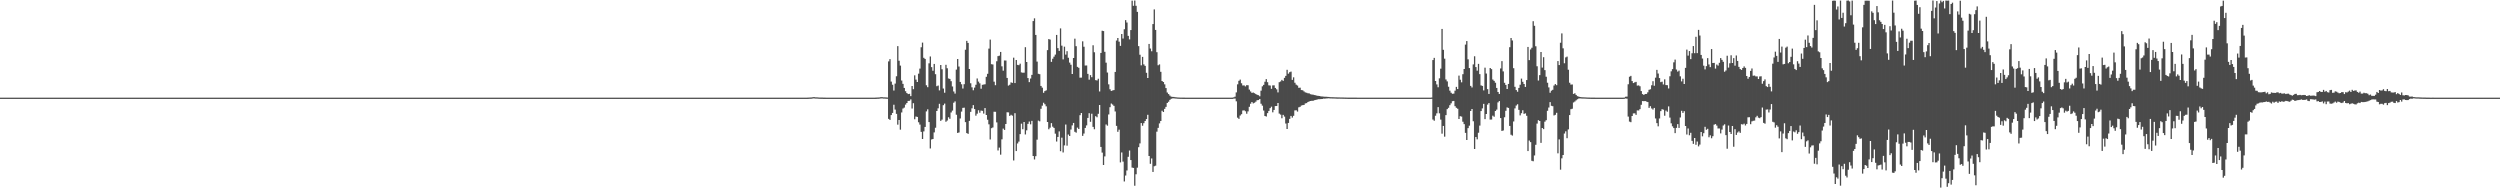 <?xml version="1.0" encoding="UTF-8"?>
<svg xmlns="http://www.w3.org/2000/svg" width="1920" height="150">
  <path d="M0 75.000h1v1.000H0zM1 75.000h1v1.000H1zM2 75.000h1v1.000H2zM3 75.000h1v1.000H3zM4 75.000h1v1.000H4zM5 75.000h1v1.000H5zM6 75.000h1v1.000H6zM7 75.000h1v1.000H7zM8 75.000h1v1.000H8zM9 75.000h1v1.000H9zM10 75.000h1v1.000H10zM11 75.000h1v1.000H11zM12 75.000h1v1.000H12zM13 75.000h1v1.000H13zM14 75.000h1v1.000H14zM15 75.000h1v1.000H15zM16 75.000h1v1.000H16zM17 75.000h1v1.000H17zM18 75.000h1v1.000H18zM19 75.000h1v1.000H19zM20 75.000h1v1.000H20zM21 75.000h1v1.000H21zM22 75.000h1v1.000H22zM23 75.000h1v1.000H23zM24 75.000h1v1.000H24zM25 75.000h1v1.000H25zM26 75.000h1v1.000H26zM27 75.000h1v1.000H27zM28 75.000h1v1.000H28zM29 75.000h1v1.000H29zM30 75.000h1v1.000H30zM31 75.000h1v1.000H31zM32 75.000h1v1.000H32zM33 75.000h1v1.000H33zM34 75.000h1v1.000H34zM35 75.000h1v1.000H35zM36 75.000h1v1.000H36zM37 75.000h1v1.000H37zM38 75.000h1v1.000H38zM39 75.000h1v1.000H39zM40 75.000h1v1.000H40zM41 75.000h1v1.000H41zM42 75.000h1v1.000H42zM43 75.000h1v1.000H43zM44 75.000h1v1.000H44zM45 75.000h1v1.000H45zM46 75.000h1v1.000H46zM47 75.000h1v1.000H47zM48 75.000h1v1.000H48zM49 75.000h1v1.000H49zM50 75.000h1v1.000H50zM51 75.000h1v1.000H51zM52 75.000h1v1.000H52zM53 75.000h1v1.000H53zM54 75.000h1v1.000H54zM55 75.000h1v1.000H55zM56 75.000h1v1.000H56zM57 75.000h1v1.000H57zM58 75.000h1v1.000H58zM59 75.000h1v1.000H59zM60 75.000h1v1.000H60zM61 75.000h1v1.000H61zM62 75.000h1v1.000H62zM63 75.000h1v1.000H63zM64 75.000h1v1.000H64zM65 75.000h1v1.000H65zM66 75.000h1v1.000H66zM67 75.000h1v1.000H67zM68 75.000h1v1.000H68zM69 75.000h1v1.000H69zM70 75.000h1v1.000H70zM71 75.000h1v1.000H71zM72 75.000h1v1.000H72zM73 75.000h1v1.000H73zM74 75.000h1v1.000H74zM75 75.000h1v1.000H75zM76 75.000h1v1.000H76zM77 75.000h1v1.000H77zM78 75.000h1v1.000H78zM79 75.000h1v1.000H79zM80 75.000h1v1.000H80zM81 75.000h1v1.000H81zM82 75.000h1v1.000H82zM83 75.000h1v1.000H83zM84 75.000h1v1.000H84zM85 75.000h1v1.000H85zM86 75.000h1v1.000H86zM87 75.000h1v1.000H87zM88 75.000h1v1.000H88zM89 75.000h1v1.000H89zM90 75.000h1v1.000H90zM91 75.000h1v1.000H91zM92 75.000h1v1.000H92zM93 75.000h1v1.000H93zM94 75.000h1v1.000H94zM95 75.000h1v1.000H95zM96 75.000h1v1.000H96zM97 75.000h1v1.000H97zM98 75.000h1v1.000H98zM99 75.000h1v1.000H99zM100 75.000h1v1.000H100zM101 75.000h1v1.000H101zM102 75.000h1v1.000H102zM103 75.000h1v1.000H103zM104 75.000h1v1.000H104zM105 75.000h1v1.000H105zM106 75.000h1v1.000H106zM107 75.000h1v1.000H107zM108 75.000h1v1.000H108zM109 75.000h1v1.000H109zM110 75.000h1v1.000H110zM111 75.000h1v1.000H111zM112 75.000h1v1.000H112zM113 75.000h1v1.000H113zM114 75.000h1v1.000H114zM115 75.000h1v1.000H115zM116 75.000h1v1.000H116zM117 75.000h1v1.000H117zM118 75.000h1v1.000H118zM119 75.000h1v1.000H119zM120 75.000h1v1.000H120zM121 75.000h1v1.000H121zM122 75.000h1v1.000H122zM123 75.000h1v1.000H123zM124 75.000h1v1.000H124zM125 75.000h1v1.000H125zM126 75.000h1v1.000H126zM127 75.000h1v1.000H127zM128 75.000h1v1.000H128zM129 75.000h1v1.000H129zM130 75.000h1v1.000H130zM131 75.000h1v1.000H131zM132 75.000h1v1.000H132zM133 75.000h1v1.000H133zM134 75.000h1v1.000H134zM135 75.000h1v1.000H135zM136 75.000h1v1.000H136zM137 75.000h1v1.000H137zM138 75.000h1v1.000H138zM139 75.000h1v1.000H139zM140 75.000h1v1.000H140zM141 75.000h1v1.000H141zM142 75.000h1v1.000H142zM143 75.000h1v1.000H143zM144 75.000h1v1.000H144zM145 75.000h1v1.000H145zM146 75.000h1v1.000H146zM147 75.000h1v1.000H147zM148 75.000h1v1.000H148zM149 75.000h1v1.000H149zM150 75.000h1v1.000H150zM151 75.000h1v1.000H151zM152 75.000h1v1.000H152zM153 75.000h1v1.000H153zM154 75.000h1v1.000H154zM155 75.000h1v1.000H155zM156 75.000h1v1.000H156zM157 75.000h1v1.000H157zM158 75.000h1v1.000H158zM159 75.000h1v1.000H159zM160 75.000h1v1.000H160zM161 75.000h1v1.000H161zM162 75.000h1v1.000H162zM163 75.000h1v1.000H163zM164 75.000h1v1.000H164zM165 75.000h1v1.000H165zM166 75.000h1v1.000H166zM167 75.000h1v1.000H167zM168 75.000h1v1.000H168zM169 75.000h1v1.000H169zM170 75.000h1v1.000H170zM171 75.000h1v1.000H171zM172 75.000h1v1.000H172zM173 75.000h1v1.000H173zM174 75.000h1v1.000H174zM175 75.000h1v1.000H175zM176 75.000h1v1.000H176zM177 75.000h1v1.000H177zM178 75.000h1v1.000H178zM179 75.000h1v1.000H179zM180 75.000h1v1.000H180zM181 75.000h1v1.000H181zM182 75.000h1v1.000H182zM183 75.000h1v1.000H183zM184 75.000h1v1.000H184zM185 75.000h1v1.000H185zM186 75.000h1v1.000H186zM187 75.000h1v1.000H187zM188 75.000h1v1.000H188zM189 75.000h1v1.000H189zM190 75.000h1v1.000H190zM191 75.000h1v1.000H191zM192 75.000h1v1.000H192zM193 75.000h1v1.000H193zM194 75.000h1v1.000H194zM195 75.000h1v1.000H195zM196 75.000h1v1.000H196zM197 75.000h1v1.000H197zM198 75.000h1v1.000H198zM199 75.000h1v1.000H199zM200 75.000h1v1.000H200zM201 75.000h1v1.000H201zM202 75.000h1v1.000H202zM203 75.000h1v1.000H203zM204 75.000h1v1.000H204zM205 75.000h1v1.000H205zM206 75.000h1v1.000H206zM207 75.000h1v1.000H207zM208 75.000h1v1.000H208zM209 75.000h1v1.000H209zM210 75.000h1v1.000H210zM211 75.000h1v1.000H211zM212 75.000h1v1.000H212zM213 75.000h1v1.000H213zM214 75.000h1v1.000H214zM215 75.000h1v1.000H215zM216 75.000h1v1.000H216zM217 75.000h1v1.000H217zM218 75.000h1v1.000H218zM219 75.000h1v1.000H219zM220 75.000h1v1.000H220zM221 75.000h1v1.000H221zM222 75.000h1v1.000H222zM223 75.000h1v1.000H223zM224 75.000h1v1.000H224zM225 75.000h1v1.000H225zM226 75.000h1v1.000H226zM227 75.000h1v1.000H227zM228 75.000h1v1.000H228zM229 75.000h1v1.000H229zM230 75.000h1v1.000H230zM231 75.000h1v1.000H231zM232 75.000h1v1.000H232zM233 75.000h1v1.000H233zM234 75.000h1v1.000H234zM235 75.000h1v1.000H235zM236 75.000h1v1.000H236zM237 75.000h1v1.000H237zM238 75.000h1v1.000H238zM239 75.000h1v1.000H239zM240 75.000h1v1.000H240zM241 75.000h1v1.000H241zM242 75.000h1v1.000H242zM243 75.000h1v1.000H243zM244 75.000h1v1.000H244zM245 75.000h1v1.000H245zM246 75.000h1v1.000H246zM247 75.000h1v1.000H247zM248 75.000h1v1.000H248zM249 75.000h1v1.000H249zM250 75.000h1v1.000H250zM251 75.000h1v1.000H251zM252 75.000h1v1.000H252zM253 75.000h1v1.000H253zM254 75.000h1v1.000H254zM255 75.000h1v1.000H255zM256 75.000h1v1.000H256zM257 75.000h1v1.000H257zM258 75.000h1v1.000H258zM259 75.000h1v1.000H259zM260 75.000h1v1.000H260zM261 75.000h1v1.000H261zM262 75.000h1v1.000H262zM263 75.000h1v1.000H263zM264 75.000h1v1.000H264zM265 75.000h1v1.000H265zM266 75.000h1v1.000H266zM267 75.000h1v1.000H267zM268 75.000h1v1.000H268zM269 75.000h1v1.000H269zM270 75.000h1v1.000H270zM271 75.000h1v1.000H271zM272 75.000h1v1.000H272zM273 75.000h1v1.000H273zM274 75.000h1v1.000H274zM275 75.000h1v1.000H275zM276 75.000h1v1.000H276zM277 75.000h1v1.000H277zM278 75.000h1v1.000H278zM279 75.000h1v1.000H279zM280 75.000h1v1.000H280zM281 75.000h1v1.000H281zM282 75.000h1v1.000H282zM283 75.000h1v1.000H283zM284 75.000h1v1.000H284zM285 75.000h1v1.000H285zM286 75.000h1v1.000H286zM287 75.000h1v1.000H287zM288 75.000h1v1.000H288zM289 75.000h1v1.000H289zM290 75.000h1v1.000H290zM291 75.000h1v1.000H291zM292 75.000h1v1.000H292zM293 75.000h1v1.000H293zM294 75.000h1v1.000H294zM295 75.000h1v1.000H295zM296 75.000h1v1.000H296zM297 75.000h1v1.000H297zM298 75.000h1v1.000H298zM299 75.000h1v1.000H299zM300 75.000h1v1.000H300zM301 75.000h1v1.000H301zM302 75.000h1v1.000H302zM303 75.000h1v1.000H303zM304 75.000h1v1.000H304zM305 75.000h1v1.000H305zM306 75.000h1v1.000H306zM307 75.000h1v1.000H307zM308 75.000h1v1.000H308zM309 75.000h1v1.000H309zM310 75.000h1v1.000H310zM311 75.000h1v1.000H311zM312 75.000h1v1.000H312zM313 75.000h1v1.000H313zM314 75.000h1v1.000H314zM315 75.000h1v1.000H315zM316 75.000h1v1.000H316zM317 75.000h1v1.000H317zM318 75.000h1v1.000H318zM319 75.000h1v1.000H319zM320 75.000h1v1.000H320zM321 75.000h1v1.000H321zM322 75.000h1v1.000H322zM323 75.000h1v1.000H323zM324 75.000h1v1.000H324zM325 75.000h1v1.000H325zM326 75.000h1v1.000H326zM327 75.000h1v1.000H327zM328 75.000h1v1.000H328zM329 75.000h1v1.000H329zM330 75.000h1v1.000H330zM331 75.000h1v1.000H331zM332 75.000h1v1.000H332zM333 75.000h1v1.000H333zM334 75.000h1v1.000H334zM335 75.000h1v1.000H335zM336 75.000h1v1.000H336zM337 75.000h1v1.000H337zM338 75.000h1v1.000H338zM339 75.000h1v1.000H339zM340 75.000h1v1.000H340zM341 75.000h1v1.000H341zM342 75.000h1v1.000H342zM343 75.000h1v1.000H343zM344 75.000h1v1.000H344zM345 75.000h1v1.000H345zM346 75.000h1v1.000H346zM347 75.000h1v1.000H347zM348 75.000h1v1.000H348zM349 75.000h1v1.000H349zM350 75.000h1v1.000H350zM351 75.000h1v1.000H351zM352 75.000h1v1.000H352zM353 75.000h1v1.000H353zM354 75.000h1v1.000H354zM355 75.000h1v1.000H355zM356 75.000h1v1.000H356zM357 75.000h1v1.000H357zM358 75.000h1v1.000H358zM359 75.000h1v1.000H359zM360 75.000h1v1.000H360zM361 75.000h1v1.000H361zM362 75.000h1v1.000H362zM363 75.000h1v1.000H363zM364 75.000h1v1.000H364zM365 75.000h1v1.000H365zM366 75.000h1v1.000H366zM367 75.000h1v1.000H367zM368 75.000h1v1.000H368zM369 75.000h1v1.000H369zM370 75.000h1v1.000H370zM371 75.000h1v1.000H371zM372 75.000h1v1.000H372zM373 75.000h1v1.000H373zM374 75.000h1v1.000H374zM375 75.000h1v1.000H375zM376 75.000h1v1.000H376zM377 75.000h1v1.000H377zM378 75.000h1v1.000H378zM379 75.000h1v1.000H379zM380 75.000h1v1.000H380zM381 75.000h1v1.000H381zM382 75.000h1v1.000H382zM383 75.000h1v1.000H383zM384 75.000h1v1.000H384zM385 75.000h1v1.000H385zM386 75.000h1v1.000H386zM387 75.000h1v1.000H387zM388 75.000h1v1.000H388zM389 75.000h1v1.000H389zM390 75.000h1v1.000H390zM391 75.000h1v1.000H391zM392 75.000h1v1.000H392zM393 75.000h1v1.000H393zM394 75.000h1v1.000H394zM395 75.000h1v1.000H395zM396 75.000h1v1.000H396zM397 75.000h1v1.000H397zM398 75.000h1v1.000H398zM399 75.000h1v1.000H399zM400 75.000h1v1.000H400zM401 75.000h1v1.000H401zM402 75.000h1v1.000H402zM403 75.000h1v1.000H403zM404 75.000h1v1.000H404zM405 75.000h1v1.000H405zM406 75.000h1v1.000H406zM407 75.000h1v1.000H407zM408 75.000h1v1.000H408zM409 75.000h1v1.000H409zM410 75.000h1v1.000H410zM411 75.000h1v1.000H411zM412 75.000h1v1.000H412zM413 75.000h1v1.000H413zM414 75.000h1v1.000H414zM415 75.000h1v1.000H415zM416 75.000h1v1.000H416zM417 75.000h1v1.000H417zM418 75.000h1v1.000H418zM419 75.000h1v1.000H419zM420 75.000h1v1.000H420zM421 75.000h1v1.000H421zM422 75.000h1v1.000H422zM423 75.000h1v1.000H423zM424 75.000h1v1.000H424zM425 75.000h1v1.000H425zM426 75.000h1v1.000H426zM427 75.000h1v1.000H427zM428 75.000h1v1.000H428zM429 75.000h1v1.000H429zM430 75.000h1v1.000H430zM431 75.000h1v1.000H431zM432 75.000h1v1.000H432zM433 75.000h1v1.000H433zM434 75.000h1v1.000H434zM435 75.000h1v1.000H435zM436 75.000h1v1.000H436zM437 75.000h1v1.000H437zM438 75.000h1v1.000H438zM439 75.000h1v1.000H439zM440 75.000h1v1.000H440zM441 75.000h1v1.000H441zM442 75.000h1v1.000H442zM443 75.000h1v1.000H443zM444 75.000h1v1.000H444zM445 75.000h1v1.000H445zM446 75.000h1v1.000H446zM447 75.000h1v1.000H447zM448 75.000h1v1.000H448zM449 75.000h1v1.000H449zM450 75.000h1v1.000H450zM451 75.000h1v1.000H451zM452 75.000h1v1.000H452zM453 75.000h1v1.000H453zM454 75.000h1v1.000H454zM455 75.000h1v1.000H455zM456 75.000h1v1.000H456zM457 75.000h1v1.000H457zM458 75.000h1v1.000H458zM459 75.000h1v1.000H459zM460 75.000h1v1.000H460zM461 75.000h1v1.000H461zM462 75.000h1v1.000H462zM463 75.000h1v1.000H463zM464 75.000h1v1.000H464zM465 75.000h1v1.000H465zM466 75.000h1v1.000H466zM467 75.000h1v1.000H467zM468 75.000h1v1.000H468zM469 75.000h1v1.000H469zM470 75.000h1v1.000H470zM471 75.000h1v1.000H471zM472 75.000h1v1.000H472zM473 75.000h1v1.000H473zM474 75.000h1v1.000H474zM475 75.000h1v1.000H475zM476 75.000h1v1.000H476zM477 75.000h1v1.000H477zM478 75.000h1v1.000H478zM479 75.000h1v1.000H479zM480 75.000h1v1.000H480zM481 75.000h1v1.000H481zM482 75.000h1v1.000H482zM483 75.000h1v1.000H483zM484 75.000h1v1.000H484zM485 75.000h1v1.000H485zM486 75.000h1v1.000H486zM487 75.000h1v1.000H487zM488 75.000h1v1.000H488zM489 75.000h1v1.000H489zM490 75.000h1v1.000H490zM491 75.000h1v1.000H491zM492 75.000h1v1.000H492zM493 75.000h1v1.000H493zM494 75.000h1v1.000H494zM495 75.000h1v1.000H495zM496 75.000h1v1.000H496zM497 75.000h1v1.000H497zM498 75.000h1v1.000H498zM499 75.000h1v1.000H499zM500 75.000h1v1.000H500zM501 75.000h1v1.000H501zM502 75.000h1v1.000H502zM503 75.000h1v1.000H503zM504 75.000h1v1.000H504zM505 75.000h1v1.000H505zM506 75.000h1v1.000H506zM507 75.000h1v1.000H507zM508 75.000h1v1.000H508zM509 75.000h1v1.000H509zM510 75.000h1v1.000H510zM511 75.000h1v1.000H511zM512 75.000h1v1.000H512zM513 75.000h1v1.000H513zM514 75.000h1v1.000H514zM515 75.000h1v1.000H515zM516 75.000h1v1.000H516zM517 75.000h1v1.000H517zM518 75.000h1v1.000H518zM519 75.000h1v1.000H519zM520 75.000h1v1.000H520zM521 75.000h1v1.000H521zM522 75.000h1v1.000H522zM523 75.000h1v1.000H523zM524 75.000h1v1.000H524zM525 75.000h1v1.000H525zM526 75.000h1v1.000H526zM527 75.000h1v1.000H527zM528 75.000h1v1.000H528zM529 75.000h1v1.000H529zM530 75.000h1v1.000H530zM531 75.000h1v1.000H531zM532 75.000h1v1.000H532zM533 75.000h1v1.000H533zM534 75.000h1v1.000H534zM535 75.000h1v1.000H535zM536 75.000h1v1.000H536zM537 75.000h1v1.000H537zM538 75.000h1v1.000H538zM539 75.000h1v1.000H539zM540 75.000h1v1.000H540zM541 75.000h1v1.000H541zM542 75.000h1v1.000H542zM543 75.000h1v1.000H543zM544 75.000h1v1.000H544zM545 75.000h1v1.000H545zM546 75.000h1v1.000H546zM547 75.000h1v1.000H547zM548 75.000h1v1.000H548zM549 75.000h1v1.000H549zM550 75.000h1v1.000H550zM551 75.000h1v1.000H551zM552 75.000h1v1.000H552zM553 75.000h1v1.000H553zM554 75.000h1v1.000H554zM555 75.000h1v1.000H555zM556 75.000h1v1.000H556zM557 75.000h1v1.000H557zM558 75.000h1v1.000H558zM559 75.000h1v1.000H559zM560 75.000h1v1.000H560zM561 75.000h1v1.000H561zM562 75.000h1v1.000H562zM563 75.000h1v1.000H563zM564 75.000h1v1.000H564zM565 75.000h1v1.000H565zM566 75.000h1v1.000H566zM567 75.000h1v1.000H567zM568 75.000h1v1.000H568zM569 75.000h1v1.000H569zM570 75.000h1v1.000H570zM571 75.000h1v1.000H571zM572 75.000h1v1.000H572zM573 75.000h1v1.000H573zM574 75.000h1v1.000H574zM575 75.000h1v1.000H575zM576 75.000h1v1.000H576zM577 75.000h1v1.000H577zM578 75.000h1v1.000H578zM579 75.000h1v1.000H579zM580 75.000h1v1.000H580zM581 75.000h1v1.000H581zM582 75.000h1v1.000H582zM583 75.000h1v1.000H583zM584 75.000h1v1.000H584zM585 75.000h1v1.000H585zM586 75.000h1v1.000H586zM587 75.000h1v1.000H587zM588 75.000h1v1.000H588zM589 75.000h1v1.000H589zM590 75.000h1v1.000H590zM591 75.000h1v1.000H591zM592 75.000h1v1.000H592zM593 75.000h1v1.000H593zM594 75.000h1v1.000H594zM595 75.000h1v1.000H595zM596 75.000h1v1.000H596zM597 75.000h1v1.000H597zM598 75.000h1v1.000H598zM599 75.000h1v1.000H599zM600 75.000h1v1.000H600zM601 75.000h1v1.000H601zM602 75.000h1v1.000H602zM603 75.000h1v1.000H603zM604 75.000h1v1.000H604zM605 75.000h1v1.000H605zM606 75.000h1v1.000H606zM607 75.000h1v1.000H607zM608 75.000h1v1.000H608zM609 75.000h1v1.000H609zM610 75.000h1v1.000H610zM611 75.000h1v1.000H611zM612 75.000h1v1.000H612zM613 75.000h1v1.000H613zM614 75.000h1v1.000H614zM615 75.000h1v1.000H615zM616 75.000h1v1.000H616zM617 75.000h1v1.000H617zM618 75.000h1v1.000H618zM619 75.000h1v1.000H619zM620 74.978h1v1.000H620zM621 74.903h1v1.000H621zM622 74.867h1v1.000H622zM623 74.814h1v1.000H623zM624 74.588h1v1.000H624zM625 74.611h1v1.000H625zM626 74.729h1v1.000H626zM627 74.740h1v1.000H627zM628 74.842h1v1.000H628zM629 74.902h1v1.000H629zM630 74.927h1v1.000H630zM631 74.924h1v1.000H631zM632 74.961h1v1.000H632zM633 74.976h1v1.000H633zM634 74.984h1v1.000H634zM635 74.988h1v1.000H635zM636 74.989h1v1.000H636zM637 74.993h1v1.000H637zM638 74.996h1v1.000H638zM639 74.997h1v1.000H639zM640 74.997h1v1.000H640zM641 74.999h1v1.000H641zM642 74.999h1v1.000H642zM643 74.999h1v1.000H643zM644 74.999h1v1.000H644zM645 75.000h1v1.000H645zM646 75.000h1v1.000H646zM647 75.000h1v1.000H647zM648 75.000h1v1.000H648zM649 75.000h1v1.000H649zM650 75.000h1v1.000H650zM651 75.000h1v1.000H651zM652 75.000h1v1.000H652zM653 75.000h1v1.000H653zM654 75.000h1v1.000H654zM655 75.000h1v1.000H655zM656 75.000h1v1.000H656zM657 75.000h1v1.000H657zM658 75.000h1v1.000H658zM659 75.000h1v1.000H659zM660 75.000h1v1.000H660zM661 75.000h1v1.000H661zM662 75.000h1v1.000H662zM663 75.000h1v1.000H663zM664 75.000h1v1.000H664zM665 75.000h1v1.000H665zM666 75.000h1v1.000H666zM667 75.000h1v1.000H667zM668 75.000h1v1.000H668zM669 75.000h1v1.000H669zM670 75.000h1v1.000H670zM671 75.000h1v1.000H671zM672 74.978h1v1.000H672zM673 74.905h1v1.000H673zM674 74.873h1v1.000H674zM675 74.800h1v1.000H675zM676 74.615h1v1.000H676zM677 74.574h1v1.000H677zM678 74.737h1v1.000H678zM679 74.744h1v1.000H679zM680 74.826h1v1.000H680zM681 74.884h1v1.000H681zM682 47.148h1v44.122H682zM683 45.392h1v46.718H683zM684 62.686h1v25.664H684zM685 65.085h1v21.625H685zM686 69.551h1v10.862H686zM687 64.191h1v19.969H687zM688 58.592h1v28.876H688zM689 35.420h1v60.317H689zM690 46.651h1v45.523H690zM691 50.367h1v49.230H691zM692 61.825h1v24.557H692zM693 64.417h1v18.911H693zM694 67.509h1v15.118H694zM695 70.038h1v10.282H695zM696 71.461h1v7.656H696zM697 72.251h1v5.283H697zM698 72.024h1v5.373H698zM699 73.826h1v2.505H699zM700 66.066h1v17.288H700zM701 68.491h1v10.781H701zM702 57.830h1v33.745H702zM703 61.122h1v28.362H703zM704 62.994h1v26.832H704zM705 56.596h1v37.293H705zM706 52.674h1v43.009H706zM707 36.298h1v64.982H707zM708 32.729h1v74.016H708zM709 44.373h1v56.528H709zM710 45.276h1v52.206H710zM711 65.503h1v20.073H711zM712 66.981h1v17.000H712zM713 48.614h1v45.116H713zM714 43.345h1v70.661H714zM715 51.545h1v55.542H715zM716 54.347h1v52.402H716zM717 49.118h1v52.557H717zM718 56.991h1v41.134H718zM719 66.226h1v19.037H719zM720 65.681h1v17.521H720zM721 69.443h1v10.256H721zM722 49.897h1v42.928H722zM723 53.172h1v38.670H723zM724 67.992h1v12.812H724zM725 71.209h1v8.333H725zM726 49.758h1v43.734H726zM727 52.404h1v40.169H727zM728 60.277h1v29.759H728zM729 60.642h1v30.579H729zM730 62.365h1v24.006H730zM731 66.425h1v18.536H731zM732 70.226h1v8.694H732zM733 71.887h1v6.008H733zM734 53.432h1v34.690H734zM735 45.308h1v56.797H735zM736 51.114h1v50.618H736zM737 62.935h1v28.052H737zM738 64.707h1v20.996H738zM739 67.975h1v14.887H739zM740 64.644h1v18.029H740zM741 38.174h1v55.616H741zM742 31.385h1v70.785H742zM743 32.970h1v69.845H743zM744 53.002h1v39.834H744zM745 63.943h1v21.987H745zM746 67.094h1v16.108H746zM747 69.341h1v11.391H747zM748 67.298h1v16.456H748zM749 65.086h1v23.760H749zM750 60.236h1v27.035H750zM751 62.655h1v22.015H751zM752 64.009h1v22.591H752zM753 68.153h1v16.777H753zM754 65.104h1v20.039H754zM755 64.923h1v22.302H755zM756 64.700h1v18.279H756zM757 58.991h1v29.317H757zM758 56.666h1v35.306H758zM759 37.327h1v58.140H759zM760 30.406h1v76.680H760zM761 49.297h1v49.161H761zM762 49.530h1v48.362H762zM763 62.701h1v23.132H763zM764 65.446h1v20.410H764zM765 47.053h1v46.936H765zM766 43.087h1v72.487H766zM767 42.732h1v70.613H767zM768 39.869h1v78.925H768zM769 50.923h1v56.083H769zM770 54.268h1v44.505H770zM771 46.429h1v53.349H771zM772 46.491h1v48.761H772zM773 59.831h1v26.377H773zM774 65.751h1v20.565H774zM775 65.069h1v23.986H775zM776 63.289h1v24.898H776zM777 63.629h1v25.208H777zM778 44.311h1v78.911H778zM779 63.794h1v23.122H779zM780 46.087h1v69.910H780zM781 49.824h1v60.353H781zM782 50.063h1v58.686H782zM783 48.908h1v54.127H783zM784 55.623h1v39.335H784zM785 55.842h1v43.364H785zM786 55.819h1v37.868H786zM787 36.243h1v67.043H787zM788 47.620h1v52.470H788zM789 59.934h1v35.212H789zM790 63.075h1v30.258H790zM791 60.340h1v35.168H791zM792 57.516h1v35.326H792zM793 16.165h1v103.623H793zM794 14.104h1v108.350H794zM795 26.819h1v93.137H795zM796 47.303h1v59.951H796zM797 56.688h1v35.916H797zM798 57.000h1v36.164H798zM799 66.018h1v17.555H799zM800 67.351h1v13.780H800zM801 71.266h1v7.610H801zM802 69.916h1v10.151H802zM803 69.355h1v12.286H803zM804 38.481h1v55.208H804zM805 30.014h1v69.272H805zM806 30.439h1v67.618H806zM807 47.525h1v47.032H807zM808 45.098h1v52.175H808zM809 43.535h1v54.732H809zM810 41.918h1v60.759H810zM811 26.812h1v81.883H811zM812 36.984h1v68.160H812zM813 39.060h1v61.858H813zM814 21.801h1v94.331H814zM815 35.087h1v70.643H815zM816 45.639h1v71.449H816zM817 35.823h1v75.828H817zM818 41.930h1v53.716H818zM819 39.307h1v72.569H819zM820 44.361h1v58.956H820zM821 48.079h1v56.380H821zM822 49.730h1v49.741H822zM823 56.816h1v39.497H823zM824 44.554h1v49.838H824zM825 29.679h1v71.519H825zM826 35.461h1v66.440H826zM827 51.354h1v46.644H827zM828 52.072h1v46.997H828zM829 59.661h1v28.819H829zM830 59.598h1v27.174H830zM831 31.726h1v72.600H831zM832 35.891h1v66.655H832zM833 50.309h1v47.926H833zM834 50.252h1v46.038H834zM835 56.752h1v33.827H835zM836 61.187h1v25.749H836zM837 57.712h1v35.809H837zM838 59.302h1v28.052H838zM839 34.779h1v62.662H839zM840 40.137h1v59.158H840zM841 61.554h1v27.686H841zM842 61.816h1v28.248H842zM843 60.454h1v26.939H843zM844 70.255h1v10.409H844zM845 40.641h1v72.180H845zM846 23.581h1v93.626H846zM847 23.836h1v102.901H847zM848 39.799h1v80.332H848zM849 48.111h1v47.492H849zM850 55.688h1v40.839H850zM851 64.776h1v23.142H851zM852 68.567h1v13.771H852zM853 69.816h1v9.688H853zM854 69.483h1v10.822H854zM855 69.149h1v12.140H855zM856 55.252h1v30.350H856zM857 31.140h1v65.510H857zM858 29.198h1v72.023H858zM859 31.982h1v67.621H859zM860 35.231h1v89.497H860zM861 26.106h1v90.965H861zM862 29.578h1v94.541H862zM863 22.476h1v116.876H863zM864 15.475h1v119.317H864zM865 17.326h1v113.605H865zM866 27.549h1v92.861H866zM867 30.252h1v85.336H867zM868 23.077h1v99.844H868zM869 0.527h1v128.201H869zM870 4.441h1v124.538H870zM871 0.434h1v142.219H871zM872 4.480h1v129.379H872zM873 9.117h1v119.666H873zM874 35.443h1v77.600H874zM875 42.023h1v68.093H875zM876 50.168h1v44.371H876zM877 43.680h1v52.881H877zM878 49.435h1v45.174H878zM879 50.593h1v42.326H879zM880 55.926h1v35.501H880zM881 59.897h1v28.249H881zM882 33.755h1v86.031H882zM883 37.293h1v88.487H883zM884 39.362h1v82.362H884zM885 18.491h1v113.532H885zM886 7.221h1v120.491H886zM887 22.992h1v104.217H887zM888 40.080h1v61.046H888zM889 50.115h1v48.073H889zM890 49.437h1v45.335H890zM891 55.120h1v37.819H891zM892 62.208h1v22.837H892zM893 62.953h1v23.059H893zM894 64.751h1v18.877H894zM895 67.610h1v14.477H895zM896 71.050h1v7.987H896zM897 72.249h1v5.900H897zM898 73.421h1v3.253H898zM899 74.225h1v1.650H899zM900 74.379h1v1.170H900zM901 74.439h1v1.081H901zM902 74.653h1v1.000H902zM903 74.751h1v1.000H903zM904 74.844h1v1.000H904zM905 74.885h1v1.000H905zM906 74.939h1v1.000H906zM907 74.950h1v1.000H907zM908 74.963h1v1.000H908zM909 74.962h1v1.000H909zM910 74.989h1v1.000H910zM911 74.987h1v1.000H911zM912 74.991h1v1.000H912zM913 74.995h1v1.000H913zM914 74.996h1v1.000H914zM915 74.997h1v1.000H915zM916 74.998h1v1.000H916zM917 74.999h1v1.000H917zM918 75.000h1v1.000H918zM919 75.000h1v1.000H919zM920 75.000h1v1.000H920zM921 75.000h1v1.000H921zM922 75.000h1v1.000H922zM923 75.000h1v1.000H923zM924 75.000h1v1.000H924zM925 75.000h1v1.000H925zM926 75.000h1v1.000H926zM927 75.000h1v1.000H927zM928 75.000h1v1.000H928zM929 75.000h1v1.000H929zM930 75.000h1v1.000H930zM931 75.000h1v1.000H931zM932 75.000h1v1.000H932zM933 75.000h1v1.000H933zM934 75.000h1v1.000H934zM935 75.000h1v1.000H935zM936 75.000h1v1.000H936zM937 75.000h1v1.000H937zM938 75.000h1v1.000H938zM939 75.000h1v1.000H939zM940 75.000h1v1.000H940zM941 75.000h1v1.000H941zM942 75.000h1v1.000H942zM943 75.000h1v1.000H943zM944 75.000h1v1.000H944zM945 75.000h1v1.000H945zM946 74.975h1v1.000H946zM947 74.759h1v1.000H947zM948 74.266h1v1.395H948zM949 70.973h1v6.850H949zM950 64.776h1v25.616H950zM951 62.071h1v29.204H951zM952 61.159h1v27.591H952zM953 63.935h1v23.768H953zM954 65.641h1v19.240H954zM955 65.584h1v19.166H955zM956 66.368h1v19.062H956zM957 65.391h1v21.976H957zM958 65.489h1v20.064H958zM959 68.825h1v13.182H959zM960 70.228h1v9.458H960zM961 71.317h1v7.010H961zM962 71.070h1v8.335H962zM963 71.565h1v7.348H963zM964 72.268h1v5.826H964zM965 72.795h1v4.174H965zM966 73.136h1v3.723H966zM967 73.937h1v2.096H967zM968 69.650h1v10.038H968zM969 66.295h1v14.862H969zM970 65.172h1v19.727H970zM971 62.797h1v26.304H971zM972 60.752h1v28.755H972zM973 63.118h1v23.756H973zM974 65.513h1v19.674H974zM975 65.706h1v17.328H975zM976 68.224h1v13.702H976zM977 65.568h1v20.699H977zM978 65.546h1v18.858H978zM979 67.516h1v13.936H979zM980 68.620h1v12.769H980zM981 70.967h1v8.156H981zM982 63.119h1v24.126H982zM983 62.590h1v25.426H983zM984 61.356h1v29.466H984zM985 62.099h1v26.126H985zM986 59.823h1v29.719H986zM987 58.291h1v36.564H987zM988 53.586h1v45.485H988zM989 56.597h1v37.826H989zM990 55.458h1v35.821H990zM991 54.984h1v34.068H991zM992 61.357h1v28.976H992zM993 59.403h1v29.514H993zM994 63.559h1v21.215H994zM995 65.024h1v19.685H995zM996 65.697h1v20.032H996zM997 67.438h1v14.970H997zM998 67.314h1v14.692H998zM999 69.181h1v11.864H999zM1000 69.333h1v11.402H1000zM1001 70.196h1v10.403H1001zM1002 70.977h1v8.427H1002zM1003 71.241h1v7.981H1003zM1004 71.652h1v6.680H1004zM1005 71.718h1v6.179H1005zM1006 72.345h1v5.240H1006zM1007 72.612h1v4.796H1007zM1008 72.693h1v4.709H1008zM1009 72.987h1v3.957H1009zM1010 73.182h1v3.547H1010zM1011 73.539h1v2.936H1011zM1012 73.609h1v2.596H1012zM1013 73.711h1v2.462H1013zM1014 74.030h1v2.076H1014zM1015 74.110h1v1.933H1015zM1016 74.179h1v1.545H1016zM1017 74.309h1v1.448H1017zM1018 74.287h1v1.356H1018zM1019 74.412h1v1.165H1019zM1020 74.467h1v1.009H1020zM1021 74.617h1v1.000H1021zM1022 74.631h1v1.000H1022zM1023 74.660h1v1.000H1023zM1024 74.683h1v1.000H1024zM1025 74.732h1v1.000H1025zM1026 74.763h1v1.000H1026zM1027 74.804h1v1.000H1027zM1028 74.797h1v1.000H1028zM1029 74.843h1v1.000H1029zM1030 74.852h1v1.000H1030zM1031 74.858h1v1.000H1031zM1032 74.894h1v1.000H1032zM1033 74.926h1v1.000H1033zM1034 74.946h1v1.000H1034zM1035 74.961h1v1.000H1035zM1036 74.966h1v1.000H1036zM1037 74.969h1v1.000H1037zM1038 74.969h1v1.000H1038zM1039 74.976h1v1.000H1039zM1040 74.978h1v1.000H1040zM1041 74.979h1v1.000H1041zM1042 74.984h1v1.000H1042zM1043 74.986h1v1.000H1043zM1044 74.986h1v1.000H1044zM1045 74.987h1v1.000H1045zM1046 74.987h1v1.000H1046zM1047 74.991h1v1.000H1047zM1048 74.991h1v1.000H1048zM1049 74.992h1v1.000H1049zM1050 74.993h1v1.000H1050zM1051 74.994h1v1.000H1051zM1052 74.995h1v1.000H1052zM1053 74.995h1v1.000H1053zM1054 74.995h1v1.000H1054zM1055 74.996h1v1.000H1055zM1056 74.996h1v1.000H1056zM1057 74.997h1v1.000H1057zM1058 74.997h1v1.000H1058zM1059 74.998h1v1.000H1059zM1060 74.998h1v1.000H1060zM1061 75.000h1v1.000H1061zM1062 75.000h1v1.000H1062zM1063 75.000h1v1.000H1063zM1064 75.000h1v1.000H1064zM1065 75.000h1v1.000H1065zM1066 75.000h1v1.000H1066zM1067 75.000h1v1.000H1067zM1068 75.000h1v1.000H1068zM1069 75.000h1v1.000H1069zM1070 75.000h1v1.000H1070zM1071 75.000h1v1.000H1071zM1072 75.000h1v1.000H1072zM1073 75.000h1v1.000H1073zM1074 75.000h1v1.000H1074zM1075 75.000h1v1.000H1075zM1076 75.000h1v1.000H1076zM1077 75.000h1v1.000H1077zM1078 75.000h1v1.000H1078zM1079 75.000h1v1.000H1079zM1080 75.000h1v1.000H1080zM1081 75.000h1v1.000H1081zM1082 75.000h1v1.000H1082zM1083 75.000h1v1.000H1083zM1084 75.000h1v1.000H1084zM1085 75.000h1v1.000H1085zM1086 75.000h1v1.000H1086zM1087 75.000h1v1.000H1087zM1088 75.000h1v1.000H1088zM1089 75.000h1v1.000H1089zM1090 75.000h1v1.000H1090zM1091 75.000h1v1.000H1091zM1092 75.000h1v1.000H1092zM1093 75.000h1v1.000H1093zM1094 75.000h1v1.000H1094zM1095 75.000h1v1.000H1095zM1096 75.000h1v1.000H1096zM1097 75.000h1v1.000H1097zM1098 75.000h1v1.000H1098zM1099 74.917h1v1.000H1099zM1100 46.150h1v45.645H1100zM1101 44.439h1v48.262H1101zM1102 62.217h1v26.648H1102zM1103 64.797h1v22.267H1103zM1104 66.998h1v15.266H1104zM1105 60.158h1v26.856H1105zM1106 52.735h1v39.126H1106zM1107 22.208h1v80.448H1107zM1108 38.227h1v58.489H1108zM1109 45.070h1v59.900H1109zM1110 61.025h1v27.420H1110zM1111 62.497h1v21.317H1111zM1112 66.601h1v16.193H1112zM1113 69.617h1v11.181H1113zM1114 71.217h1v8.164H1114zM1115 72.025h1v5.690H1115zM1116 71.887h1v5.643H1116zM1117 69.658h1v11.897H1117zM1118 66.728h1v16.058H1118zM1119 68.421h1v15.107H1119zM1120 58.080h1v33.299H1120zM1121 61.240h1v27.992H1121zM1122 63.243h1v26.294H1122zM1123 56.974h1v36.543H1123zM1124 52.968h1v42.345H1124zM1125 34.240h1v67.818H1125zM1126 31.536h1v76.009H1126zM1127 45.575h1v52.821H1127zM1128 52.261h1v44.246H1128zM1129 65.923h1v19.328H1129zM1130 67.183h1v16.552H1130zM1131 49.437h1v43.683H1131zM1132 43.229h1v71.217H1132zM1133 51.506h1v53.735H1133zM1134 54.273h1v52.728H1134zM1135 49.058h1v52.859H1135zM1136 56.952h1v39.520H1136zM1137 65.595h1v19.688H1137zM1138 66.009h1v17.245H1138zM1139 69.408h1v10.364H1139zM1140 51.992h1v39.491H1140zM1141 56.481h1v31.066H1141zM1142 68.469h1v11.864H1142zM1143 72.124h1v7.046H1143zM1144 52.213h1v39.632H1144zM1145 53.069h1v38.739H1145zM1146 61.060h1v27.775H1146zM1147 62.125h1v27.518H1147zM1148 63.525h1v21.741H1148zM1149 67.524h1v16.658H1149zM1150 70.636h1v8.000H1150zM1151 72.119h1v5.504H1151zM1152 52.594h1v38.090H1152zM1153 46.933h1v53.645H1153zM1154 54.848h1v45.369H1154zM1155 63.583h1v26.461H1155zM1156 65.242h1v19.872H1156zM1157 68.360h1v14.100H1157zM1158 64.475h1v18.427H1158zM1159 36.228h1v60.512H1159zM1160 29.205h1v74.260H1160zM1161 31.076h1v73.045H1161zM1162 52.399h1v40.912H1162zM1163 66.680h1v16.550H1163zM1164 69.183h1v11.844H1164zM1165 70.467h1v9.613H1165zM1166 67.534h1v16.836H1166zM1167 65.064h1v23.581H1167zM1168 60.366h1v26.550H1168zM1169 62.839h1v21.823H1169zM1170 64.504h1v22.969H1170zM1171 66.765h1v20.260H1171zM1172 61.479h1v27.433H1172zM1173 36.069h1v79.957H1173zM1174 46.160h1v61.795H1174zM1175 37.978h1v71.184H1175zM1176 36.676h1v86.826H1176zM1177 16.266h1v107.610H1177zM1178 19.829h1v99.562H1178zM1179 35.529h1v75.698H1179zM1180 50.895h1v44.025H1180zM1181 61.842h1v30.471H1181zM1182 57.702h1v35.211H1182zM1183 39.961h1v69.765H1183zM1184 51.938h1v46.371H1184zM1185 43.947h1v55.232H1185zM1186 53.869h1v39.575H1186zM1187 58.909h1v33.383H1187zM1188 63.534h1v21.581H1188zM1189 67.142h1v15.440H1189zM1190 71.221h1v7.231H1190zM1191 69.633h1v11.605H1191zM1192 68.956h1v12.600H1192zM1193 65.707h1v22.958H1193zM1194 64.566h1v23.586H1194zM1195 65.445h1v21.169H1195zM1196 46.919h1v70.839H1196zM1197 49.993h1v57.061H1197zM1198 32.823h1v97.480H1198zM1199 25.653h1v95.922H1199zM1200 37.132h1v81.923H1200zM1201 48.575h1v53.988H1201zM1202 44.103h1v56.785H1202zM1203 43.477h1v62.677H1203zM1204 53.534h1v45.847H1204zM1205 63.521h1v24.871H1205zM1206 64.954h1v18.897H1206zM1207 64.889h1v18.632H1207zM1208 72.133h1v6.578H1208zM1209 71.651h1v6.347H1209zM1210 72.927h1v4.142H1210zM1211 73.883h1v2.351H1211zM1212 74.176h1v1.502H1212zM1213 74.510h1v1.075H1213zM1214 74.654h1v1.000H1214zM1215 74.717h1v1.000H1215zM1216 74.737h1v1.000H1216zM1217 74.789h1v1.000H1217zM1218 74.840h1v1.000H1218zM1219 74.895h1v1.000H1219zM1220 74.926h1v1.000H1220zM1221 74.941h1v1.000H1221zM1222 74.971h1v1.000H1222zM1223 74.971h1v1.000H1223zM1224 74.983h1v1.000H1224zM1225 74.986h1v1.000H1225zM1226 74.991h1v1.000H1226zM1227 74.994h1v1.000H1227zM1228 74.996h1v1.000H1228zM1229 74.997h1v1.000H1229zM1230 74.998h1v1.000H1230zM1231 75.000h1v1.000H1231zM1232 75.000h1v1.000H1232zM1233 75.000h1v1.000H1233zM1234 75.000h1v1.000H1234zM1235 75.000h1v1.000H1235zM1236 75.000h1v1.000H1236zM1237 75.000h1v1.000H1237zM1238 75.000h1v1.000H1238zM1239 75.000h1v1.000H1239zM1240 75.000h1v1.000H1240zM1241 75.000h1v1.000H1241zM1242 75.000h1v1.000H1242zM1243 75.000h1v1.000H1243zM1244 75.000h1v1.000H1244zM1245 75.000h1v1.000H1245zM1246 75.000h1v1.000H1246zM1247 74.897h1v1.000H1247zM1248 74.310h1v1.327H1248zM1249 74.177h1v1.607H1249zM1250 64.699h1v24.858H1250zM1251 58.935h1v34.478H1251zM1252 58.259h1v35.604H1252zM1253 62.272h1v26.826H1253zM1254 63.820h1v23.261H1254zM1255 63.235h1v23.795H1255zM1256 62.857h1v25.378H1256zM1257 65.745h1v19.045H1257zM1258 65.594h1v19.249H1258zM1259 66.262h1v17.571H1259zM1260 69.949h1v10.547H1260zM1261 72.234h1v5.372H1261zM1262 72.896h1v4.830H1262zM1263 72.173h1v5.406H1263zM1264 72.147h1v5.880H1264zM1265 70.914h1v7.462H1265zM1266 68.953h1v13.905H1266zM1267 68.562h1v12.983H1267zM1268 65.503h1v17.818H1268zM1269 62.340h1v21.830H1269zM1270 65.865h1v17.043H1270zM1271 59.641h1v31.316H1271zM1272 53.648h1v40.919H1272zM1273 56.467h1v40.549H1273zM1274 59.961h1v31.010H1274zM1275 63.089h1v22.236H1275zM1276 62.705h1v21.175H1276zM1277 64.856h1v19.352H1277zM1278 60.930h1v27.950H1278zM1279 65.336h1v19.626H1279zM1280 65.420h1v20.400H1280zM1281 67.960h1v13.736H1281zM1282 58.590h1v31.729H1282zM1283 54.779h1v39.961H1283zM1284 53.106h1v43.937H1284zM1285 47.881h1v50.479H1285zM1286 45.774h1v56.497H1286zM1287 53.392h1v44.791H1287zM1288 54.988h1v40.349H1288zM1289 54.247h1v44.018H1289zM1290 58.633h1v31.566H1290zM1291 62.538h1v22.557H1291zM1292 60.479h1v26.245H1292zM1293 64.499h1v20.909H1293zM1294 52.140h1v44.629H1294zM1295 38.083h1v65.218H1295zM1296 42.681h1v55.966H1296zM1297 39.219h1v64.662H1297zM1298 45.411h1v56.588H1298zM1299 40.932h1v67.269H1299zM1300 35.391h1v75.123H1300zM1301 40.833h1v65.173H1301zM1302 28.286h1v82.914H1302zM1303 40.822h1v67.884H1303zM1304 22.927h1v89.500H1304zM1305 27.277h1v83.766H1305zM1306 42.187h1v59.202H1306zM1307 44.961h1v59.727H1307zM1308 50.441h1v51.860H1308zM1309 53.298h1v44.090H1309zM1310 50.815h1v48.854H1310zM1311 44.649h1v54.292H1311zM1312 49.488h1v55.956H1312zM1313 51.540h1v52.390H1313zM1314 37.669h1v68.518H1314zM1315 48.391h1v56.190H1315zM1316 48.263h1v47.458H1316zM1317 52.664h1v42.607H1317zM1318 49.545h1v46.908H1318zM1319 50.400h1v48.264H1319zM1320 48.230h1v50.455H1320zM1321 44.571h1v57.865H1321zM1322 45.996h1v53.538H1322zM1323 47.476h1v48.939H1323zM1324 55.110h1v40.379H1324zM1325 54.128h1v49.675H1325zM1326 42.823h1v71.400H1326zM1327 51.939h1v44.459H1327zM1328 48.602h1v52.792H1328zM1329 42.463h1v60.435H1329zM1330 48.366h1v48.403H1330zM1331 44.661h1v68.024H1331zM1332 50.444h1v48.790H1332zM1333 42.599h1v61.022H1333zM1334 46.806h1v54.987H1334zM1335 51.343h1v49.591H1335zM1336 53.035h1v49.026H1336zM1337 53.715h1v41.677H1337zM1338 52.208h1v43.407H1338zM1339 50.979h1v43.977H1339zM1340 52.131h1v44.241H1340zM1341 58.373h1v36.825H1341zM1342 60.470h1v29.654H1342zM1343 59.103h1v30.920H1343zM1344 54.406h1v40.963H1344zM1345 52.580h1v40.642H1345zM1346 58.157h1v34.628H1346zM1347 57.999h1v34.645H1347zM1348 58.665h1v31.423H1348zM1349 58.662h1v30.254H1349zM1350 60.671h1v29.679H1350zM1351 58.711h1v32.049H1351zM1352 58.568h1v31.381H1352zM1353 64.331h1v18.257H1353zM1354 62.295h1v32.074H1354zM1355 60.981h1v33.990H1355zM1356 66.223h1v17.953H1356zM1357 66.881h1v17.126H1357zM1358 64.400h1v21.996H1358zM1359 66.686h1v17.440H1359zM1360 70.178h1v9.744H1360zM1361 48.904h1v44.614H1361zM1362 44.157h1v49.861H1362zM1363 39.680h1v58.369H1363zM1364 42.892h1v53.281H1364zM1365 47.503h1v49.827H1365zM1366 29.878h1v76.415H1366zM1367 40.355h1v60.554H1367zM1368 35.810h1v81.047H1368zM1369 49.415h1v53.129H1369zM1370 49.118h1v45.541H1370zM1371 36.617h1v69.617H1371zM1372 35.809h1v71.098H1372zM1373 48.601h1v53.630H1373zM1374 47.629h1v52.940H1374zM1375 43.637h1v53.191H1375zM1376 37.348h1v70.492H1376zM1377 49.427h1v51.580H1377zM1378 52.946h1v48.691H1378zM1379 53.817h1v46.301H1379zM1380 47.020h1v55.747H1380zM1381 48.862h1v52.610H1381zM1382 51.383h1v45.009H1382zM1383 41.139h1v65.784H1383zM1384 45.147h1v56.660H1384zM1385 36.794h1v67.852H1385zM1386 30.441h1v82.349H1386zM1387 36.173h1v72.370H1387zM1388 27.232h1v80.524H1388zM1389 32.855h1v85.083H1389zM1390 35.354h1v77.781H1390zM1391 36.523h1v75.263H1391zM1392 29.085h1v82.509H1392zM1393 3.717h1v122.054H1393zM1394 23.135h1v98.103H1394zM1395 15.636h1v110.563H1395zM1396 39.493h1v76.224H1396zM1397 40.116h1v70.031H1397zM1398 44.558h1v63.934H1398zM1399 52.504h1v47.726H1399zM1400 53.882h1v43.357H1400zM1401 56.759h1v37.701H1401zM1402 59.409h1v28.522H1402zM1403 63.066h1v26.864H1403zM1404 62.335h1v25.885H1404zM1405 48.405h1v47.979H1405zM1406 54.314h1v38.148H1406zM1407 0.598h1v127.524H1407zM1408 0.399h1v132.899H1408zM1409 0.567h1v140.754H1409zM1410 7.337h1v128.803H1410zM1411 4.971h1v132.214H1411zM1412 14.973h1v111.413H1412zM1413 0.447h1v142.126H1413zM1414 13.781h1v113.869H1414zM1415 9.781h1v120.140H1415zM1416 20.376h1v105.415H1416zM1417 17.828h1v117.137H1417zM1418 0.495h1v135.812H1418zM1419 0.369h1v129.965H1419zM1420 1.062h1v123.507H1420zM1421 11.701h1v115.421H1421zM1422 0.452h1v128.964H1422zM1423 18.918h1v96.926H1423zM1424 32.803h1v81.628H1424zM1425 38.304h1v72.190H1425zM1426 37.006h1v66.920H1426zM1427 32.866h1v72.500H1427zM1428 43.151h1v63.473H1428zM1429 46.344h1v59.940H1429zM1430 20.976h1v112.359H1430zM1431 3.749h1v126.075H1431zM1432 0.579h1v126.141H1432zM1433 0.532h1v126.746H1433zM1434 0.514h1v128.528H1434zM1435 0.559h1v121.848H1435zM1436 37.585h1v70.700H1436zM1437 8.704h1v115.788H1437zM1438 9.849h1v111.650H1438zM1439 15.503h1v99.278H1439zM1440 18.469h1v106.573H1440zM1441 4.667h1v125.400H1441zM1442 9.468h1v117.591H1442zM1443 15.570h1v111.245H1443zM1444 16.801h1v109.627H1444zM1445 18.427h1v111.772H1445zM1446 22.324h1v97.404H1446zM1447 19.114h1v105.552H1447zM1448 24.853h1v106.028H1448zM1449 41.034h1v66.451H1449zM1450 45.939h1v53.567H1450zM1451 20.115h1v99.038H1451zM1452 23.396h1v94.292H1452zM1453 0.394h1v132.218H1453zM1454 9.733h1v123.057H1454zM1455 19.540h1v112.022H1455zM1456 32.148h1v77.119H1456zM1457 39.122h1v64.104H1457zM1458 24.118h1v86.290H1458zM1459 28.757h1v97.583H1459zM1460 22.061h1v105.430H1460zM1461 23.550h1v86.757H1461zM1462 50.315h1v52.156H1462zM1463 41.833h1v67.764H1463zM1464 29.771h1v82.636H1464zM1465 36.991h1v72.032H1465zM1466 32.789h1v76.206H1466zM1467 31.300h1v78.181H1467zM1468 31.260h1v83.821H1468zM1469 46.007h1v53.674H1469zM1470 0.550h1v130.016H1470zM1471 0.388h1v132.258H1471zM1472 3.781h1v121.340H1472zM1473 10.610h1v120.271H1473zM1474 5.508h1v118.174H1474zM1475 22.026h1v93.153H1475zM1476 23.792h1v91.872H1476zM1477 40.021h1v64.010H1477zM1478 43.951h1v61.585H1478zM1479 39.471h1v60.384H1479zM1480 34.690h1v75.452H1480zM1481 33.020h1v78.269H1481zM1482 43.156h1v63.399H1482zM1483 8.323h1v107.696H1483zM1484 0.407h1v124.168H1484zM1485 14.094h1v102.936H1485zM1486 5.767h1v119.000H1486zM1487 0.807h1v123.880H1487zM1488 25.697h1v97.670H1488zM1489 2.645h1v115.225H1489zM1490 0.392h1v143.660H1490zM1491 1.695h1v135.147H1491zM1492 0.668h1v131.096H1492zM1493 6.477h1v120.683H1493zM1494 0.426h1v136.768H1494zM1495 0.515h1v142.965H1495zM1496 0.389h1v140.313H1496zM1497 10.874h1v120.400H1497zM1498 3.064h1v138.701H1498zM1499 2.051h1v136.112H1499zM1500 23.904h1v106.185H1500zM1501 25.266h1v93.688H1501zM1502 38.506h1v72.998H1502zM1503 8.753h1v109.418H1503zM1504 11.220h1v110.347H1504zM1505 0.581h1v125.919H1505zM1506 13.585h1v112.404H1506zM1507 15.903h1v111.427H1507zM1508 37.673h1v74.589H1508zM1509 51.992h1v44.250H1509zM1510 36.603h1v67.401H1510zM1511 23.494h1v100.525H1511zM1512 10.575h1v122.945H1512zM1513 11.113h1v110.651H1513zM1514 25.349h1v94.076H1514zM1515 23.186h1v102.610H1515zM1516 10.907h1v123.736H1516zM1517 7.796h1v134.495H1517zM1518 4.900h1v113.437H1518zM1519 25.352h1v95.374H1519zM1520 15.813h1v108.738H1520zM1521 37.236h1v70.365H1521zM1522 36.002h1v71.856H1522zM1523 38.224h1v63.503H1523zM1524 40.060h1v61.945H1524zM1525 12.893h1v101.949H1525zM1526 31.811h1v74.983H1526zM1527 37.313h1v77.358H1527zM1528 42.403h1v67.363H1528zM1529 53.833h1v43.601H1529zM1530 47.725h1v49.313H1530zM1531 49.021h1v48.041H1531zM1532 64.790h1v20.341H1532zM1533 59.546h1v29.278H1533zM1534 63.706h1v26.175H1534zM1535 61.710h1v28.650H1535zM1536 56.067h1v39.847H1536zM1537 63.672h1v29.480H1537zM1538 53.371h1v43.147H1538zM1539 57.522h1v34.907H1539zM1540 60.725h1v32.393H1540zM1541 59.424h1v31.107H1541zM1542 57.787h1v33.522H1542zM1543 37.878h1v63.793H1543zM1544 33.902h1v68.856H1544zM1545 51.032h1v43.164H1545zM1546 52.633h1v38.822H1546zM1547 67.337h1v18.788H1547zM1548 52.949h1v34.372H1548zM1549 52.357h1v40.588H1549zM1550 46.923h1v63.272H1550zM1551 51.977h1v53.924H1551zM1552 57.063h1v48.650H1552zM1553 54.056h1v45.501H1553zM1554 58.732h1v32.063H1554zM1555 66.863h1v17.355H1555zM1556 67.074h1v15.718H1556zM1557 69.868h1v9.915H1557zM1558 52.916h1v37.827H1558zM1559 58.608h1v27.895H1559zM1560 71.266h1v7.915H1560zM1561 70.924h1v7.701H1561zM1562 52.277h1v40.723H1562zM1563 56.000h1v34.175H1563zM1564 60.451h1v31.311H1564zM1565 59.462h1v31.529H1565zM1566 62.539h1v26.615H1566zM1567 66.817h1v16.373H1567zM1568 70.442h1v8.707H1568zM1569 71.517h1v6.445H1569zM1570 49.882h1v43.854H1570zM1571 44.847h1v55.882H1571zM1572 50.990h1v51.993H1572zM1573 61.709h1v27.976H1573zM1574 61.357h1v26.134H1574zM1575 66.945h1v14.700H1575zM1576 66.109h1v18.419H1576zM1577 45.165h1v47.722H1577zM1578 38.444h1v60.768H1578zM1579 40.401h1v56.230H1579zM1580 54.452h1v35.709H1580zM1581 63.615h1v22.902H1581zM1582 68.334h1v14.694H1582zM1583 68.966h1v13.592H1583zM1584 68.389h1v14.804H1584zM1585 63.247h1v23.292H1585zM1586 60.554h1v24.450H1586zM1587 63.336h1v22.390H1587zM1588 62.732h1v22.392H1588zM1589 67.929h1v13.255H1589zM1590 65.445h1v22.177H1590zM1591 64.246h1v22.856H1591zM1592 65.668h1v19.901H1592zM1593 60.507h1v26.052H1593zM1594 59.723h1v29.150H1594zM1595 42.328h1v50.643H1595zM1596 36.436h1v65.547H1596zM1597 52.697h1v45.158H1597zM1598 52.504h1v38.960H1598zM1599 64.084h1v23.519H1599zM1600 67.920h1v15.090H1600zM1601 51.466h1v40.222H1601zM1602 46.366h1v64.432H1602zM1603 52.106h1v52.790H1603zM1604 41.467h1v70.880H1604zM1605 56.173h1v42.176H1605zM1606 58.091h1v37.162H1606zM1607 50.741h1v46.153H1607zM1608 55.904h1v35.160H1608zM1609 64.586h1v20.283H1609zM1610 69.568h1v13.927H1610zM1611 58.264h1v27.902H1611zM1612 64.451h1v21.260H1612zM1613 64.990h1v19.257H1613zM1614 44.241h1v71.685H1614zM1615 49.965h1v56.554H1615zM1616 49.770h1v62.818H1616zM1617 52.649h1v53.549H1617zM1618 51.652h1v55.168H1618zM1619 51.102h1v51.478H1619zM1620 59.789h1v32.733H1620zM1621 57.164h1v40.399H1621zM1622 54.297h1v42.208H1622zM1623 40.387h1v58.111H1623zM1624 47.879h1v52.561H1624zM1625 59.986h1v37.772H1625zM1626 61.999h1v29.132H1626zM1627 59.786h1v31.710H1627zM1628 56.676h1v42.508H1628zM1629 23.923h1v87.192H1629zM1630 26.278h1v92.094H1630zM1631 35.634h1v79.344H1631zM1632 53.696h1v49.590H1632zM1633 59.651h1v30.137H1633zM1634 62.722h1v28.106H1634zM1635 66.145h1v17.548H1635zM1636 67.869h1v14.585H1636zM1637 70.013h1v9.288H1637zM1638 68.927h1v12.475H1638zM1639 68.894h1v12.680H1639zM1640 37.846h1v55.755H1640zM1641 32.936h1v65.146H1641zM1642 33.932h1v62.112H1642zM1643 53.462h1v40.288H1643zM1644 44.767h1v54.739H1644zM1645 44.152h1v53.233H1645zM1646 42.574h1v62.032H1646zM1647 32.466h1v81.848H1647zM1648 33.204h1v69.736H1648zM1649 36.765h1v74.042H1649zM1650 29.605h1v85.043H1650zM1651 55.324h1v36.008H1651zM1652 45.983h1v69.932H1652zM1653 38.501h1v69.511H1653zM1654 44.399h1v49.183H1654zM1655 39.901h1v71.861H1655zM1656 44.965h1v57.037H1656zM1657 46.915h1v57.494H1657zM1658 53.456h1v44.934H1658zM1659 62.115h1v30.975H1659zM1660 44.816h1v49.033H1660zM1661 32.066h1v70.141H1661zM1662 37.732h1v66.039H1662zM1663 57.551h1v35.351H1663zM1664 58.323h1v28.742H1664zM1665 58.731h1v30.690H1665zM1666 56.299h1v28.262H1666zM1667 32.977h1v73.787H1667zM1668 39.941h1v58.720H1668zM1669 54.736h1v38.393H1669zM1670 49.072h1v49.383H1670zM1671 58.688h1v30.263H1671zM1672 57.132h1v31.922H1672zM1673 58.170h1v33.773H1673zM1674 61.434h1v24.029H1674zM1675 41.834h1v53.250H1675zM1676 49.060h1v43.523H1676zM1677 61.934h1v27.053H1677zM1678 63.631h1v24.512H1678zM1679 62.253h1v25.813H1679zM1680 66.322h1v16.280H1680zM1681 44.667h1v65.225H1681zM1682 30.987h1v83.999H1682zM1683 26.776h1v92.281H1683zM1684 37.164h1v78.397H1684zM1685 54.111h1v39.553H1685zM1686 53.085h1v40.270H1686zM1687 65.890h1v19.062H1687zM1688 62.649h1v23.729H1688zM1689 67.193h1v14.559H1689zM1690 67.847h1v15.278H1690zM1691 68.259h1v13.918H1691zM1692 59.749h1v24.620H1692zM1693 45.804h1v44.052H1693zM1694 36.398h1v62.272H1694zM1695 41.940h1v65.364H1695zM1696 41.956h1v64.093H1696zM1697 43.396h1v64.284H1697zM1698 37.785h1v68.871H1698zM1699 29.956h1v95.252H1699zM1700 15.943h1v108.963H1700zM1701 18.343h1v101.032H1701zM1702 17.066h1v108.896H1702zM1703 23.120h1v90.545H1703zM1704 19.874h1v103.034H1704zM1705 4.965h1v115.220H1705zM1706 4.578h1v126.000H1706zM1707 0.506h1v135.965H1707zM1708 13.860h1v121.143H1708zM1709 9.834h1v112.637H1709zM1710 33.296h1v76.534H1710zM1711 47.537h1v50.785H1711zM1712 49.859h1v44.705H1712zM1713 46.093h1v50.240H1713zM1714 49.190h1v46.710H1714zM1715 51.402h1v41.459H1715zM1716 56.072h1v34.292H1716zM1717 60.793h1v27.379H1717zM1718 41.140h1v75.465H1718zM1719 44.239h1v68.517H1719zM1720 35.288h1v80.446H1720zM1721 21.431h1v108.776H1721zM1722 19.074h1v109.800H1722zM1723 27.338h1v92.010H1723zM1724 44.170h1v59.047H1724zM1725 44.106h1v59.128H1725zM1726 52.399h1v41.085H1726zM1727 56.687h1v35.926H1727zM1728 61.820h1v24.264H1728zM1729 61.352h1v25.215H1729zM1730 65.724h1v18.885H1730zM1731 67.308h1v16.345H1731zM1732 69.612h1v11.330H1732zM1733 69.710h1v9.936H1733zM1734 70.794h1v8.608H1734zM1735 70.911h1v7.939H1735zM1736 70.962h1v7.690H1736zM1737 70.811h1v7.903H1737zM1738 70.665h1v7.761H1738zM1739 70.455h1v7.857H1739zM1740 71.692h1v6.253H1740zM1741 70.911h1v7.376H1741zM1742 72.417h1v5.768H1742zM1743 72.114h1v6.664H1743zM1744 70.966h1v8.569H1744zM1745 71.295h1v6.843H1745zM1746 71.343h1v7.582H1746zM1747 71.380h1v6.799H1747zM1748 71.008h1v7.030H1748zM1749 70.851h1v8.184H1749zM1750 71.628h1v6.286H1750zM1751 71.338h1v6.952H1751zM1752 71.924h1v5.776H1752zM1753 71.820h1v6.344H1753zM1754 71.691h1v6.282H1754zM1755 72.225h1v5.240H1755zM1756 71.992h1v5.615H1756zM1757 71.912h1v6.017H1757zM1758 72.611h1v5.565H1758zM1759 73.026h1v4.340H1759zM1760 73.467h1v3.066H1760zM1761 72.846h1v3.923H1761zM1762 72.117h1v5.427H1762zM1763 72.036h1v5.167H1763zM1764 73.096h1v3.846H1764zM1765 73.070h1v3.785H1765zM1766 72.877h1v3.751H1766zM1767 73.189h1v3.153H1767zM1768 73.035h1v3.689H1768zM1769 72.913h1v3.826H1769zM1770 73.082h1v3.542H1770zM1771 73.746h1v2.568H1771zM1772 73.504h1v3.960H1772zM1773 73.105h1v4.545H1773zM1774 73.515h1v2.688H1774zM1775 73.487h1v2.760H1775zM1776 73.373h1v3.021H1776zM1777 73.465h1v3.080H1777zM1778 73.843h1v2.476H1778zM1779 70.860h1v6.991H1779zM1780 70.608h1v7.087H1780zM1781 69.896h1v8.444H1781zM1782 70.620h1v7.687H1782zM1783 70.596h1v7.258H1783zM1784 69.026h1v10.370H1784zM1785 70.433h1v7.612H1785zM1786 69.815h1v10.185H1786zM1787 70.808h1v7.165H1787zM1788 71.059h1v6.864H1788zM1789 69.242h1v10.331H1789zM1790 69.017h1v10.664H1790zM1791 71.247h1v8.148H1791zM1792 71.179h1v7.561H1792zM1793 70.167h1v7.887H1793zM1794 70.425h1v8.454H1794zM1795 71.074h1v6.973H1795zM1796 71.653h1v6.650H1796zM1797 71.424h1v7.450H1797zM1798 70.707h1v8.444H1798zM1799 70.811h1v7.936H1799zM1800 72.251h1v5.326H1800zM1801 70.806h1v8.279H1801zM1802 70.996h1v8.377H1802zM1803 70.325h1v8.853H1803zM1804 69.598h1v10.479H1804zM1805 70.635h1v9.019H1805zM1806 68.961h1v10.368H1806zM1807 69.823h1v9.912H1807zM1808 69.481h1v10.665H1808zM1809 69.416h1v10.824H1809zM1810 70.630h1v8.722H1810zM1811 71.197h1v7.636H1811zM1812 70.326h1v8.853H1812zM1813 71.881h1v6.405H1813zM1814 71.872h1v6.580H1814zM1815 71.224h1v7.221H1815zM1816 71.599h1v6.706H1816zM1817 71.558h1v6.510H1817zM1818 71.995h1v5.834H1818zM1819 73.117h1v4.271H1819zM1820 72.591h1v4.306H1820zM1821 73.590h1v2.873H1821zM1822 73.623h1v2.669H1822zM1823 73.606h1v2.771H1823zM1824 72.722h1v3.686H1824zM1825 70.584h1v7.482H1825zM1826 71.449h1v6.880H1826zM1827 69.115h1v11.005H1827zM1828 69.605h1v10.090H1828zM1829 69.417h1v10.296H1829zM1830 68.518h1v11.886H1830zM1831 69.842h1v9.345H1831zM1832 70.052h1v8.959H1832zM1833 68.377h1v12.366H1833zM1834 70.025h1v9.155H1834zM1835 69.833h1v9.027H1835zM1836 70.976h1v7.194H1836zM1837 71.085h1v6.996H1837zM1838 71.041h1v7.957H1838zM1839 70.711h1v8.434H1839zM1840 72.364h1v5.271H1840zM1841 71.471h1v7.267H1841zM1842 72.140h1v6.297H1842zM1843 72.886h1v3.891H1843zM1844 71.018h1v7.008H1844zM1845 73.168h1v3.200H1845zM1846 73.333h1v2.995H1846zM1847 72.981h1v3.798H1847zM1848 73.022h1v3.867H1848zM1849 73.264h1v3.585H1849zM1850 74.142h1v1.946H1850zM1851 74.224h1v1.494H1851zM1852 74.072h1v1.809H1852zM1853 74.527h1v1.000H1853zM1854 74.575h1v1.000H1854zM1855 74.736h1v1.000H1855zM1856 74.747h1v1.000H1856zM1857 74.730h1v1.000H1857zM1858 74.818h1v1.000H1858zM1859 74.865h1v1.000H1859zM1860 74.891h1v1.000H1860zM1861 74.921h1v1.000H1861zM1862 74.929h1v1.000H1862zM1863 74.963h1v1.000H1863zM1864 74.969h1v1.000H1864zM1865 74.971h1v1.000H1865zM1866 74.986h1v1.000H1866zM1867 74.991h1v1.000H1867zM1868 74.979h1v1.000H1868zM1869 74.990h1v1.000H1869zM1870 74.987h1v1.000H1870zM1871 74.986h1v1.000H1871zM1872 74.991h1v1.000H1872zM1873 74.992h1v1.000H1873zM1874 74.995h1v1.000H1874zM1875 74.995h1v1.000H1875zM1876 74.996h1v1.000H1876zM1877 74.997h1v1.000H1877zM1878 74.997h1v1.000H1878zM1879 74.998h1v1.000H1879zM1880 74.998h1v1.000H1880zM1881 74.999h1v1.000H1881zM1882 74.999h1v1.000H1882zM1883 74.999h1v1.000H1883zM1884 74.999h1v1.000H1884zM1885 74.999h1v1.000H1885zM1886 74.999h1v1.000H1886zM1887 75.000h1v1.000H1887zM1888 75.000h1v1.000H1888zM1889 75.000h1v1.000H1889zM1890 75.000h1v1.000H1890zM1891 75.000h1v1.000H1891zM1892 75.000h1v1.000H1892zM1893 75.000h1v1.000H1893zM1894 75.000h1v1.000H1894zM1895 75.000h1v1.000H1895zM1896 75.000h1v1.000H1896zM1897 75.000h1v1.000H1897zM1898 75.000h1v1.000H1898zM1899 75.000h1v1.000H1899zM1900 75.000h1v1.000H1900zM1901 75.000h1v1.000H1901zM1902 75.000h1v1.000H1902zM1903 75.000h1v1.000H1903zM1904 75.000h1v1.000H1904zM1905 75.000h1v1.000H1905zM1906 75.000h1v1.000H1906zM1907 75.000h1v1.000H1907zM1908 75.000h1v1.000H1908zM1909 75.000h1v1.000H1909zM1910 75.000h1v1.000H1910zM1911 75.000h1v1.000H1911zM1912 75.000h1v1.000H1912zM1913 75.000h1v1.000H1913zM1914 75.000h1v1.000H1914zM1915 75.000h1v1.000H1915zM1916 75.000h1v1.000H1916zM1917 75.000h1v1.000H1917zM1918 75.000h1v1.000H1918zM1919 75.000h1v1.000H1919z" fill="#4a4a4a"></path>
</svg>
